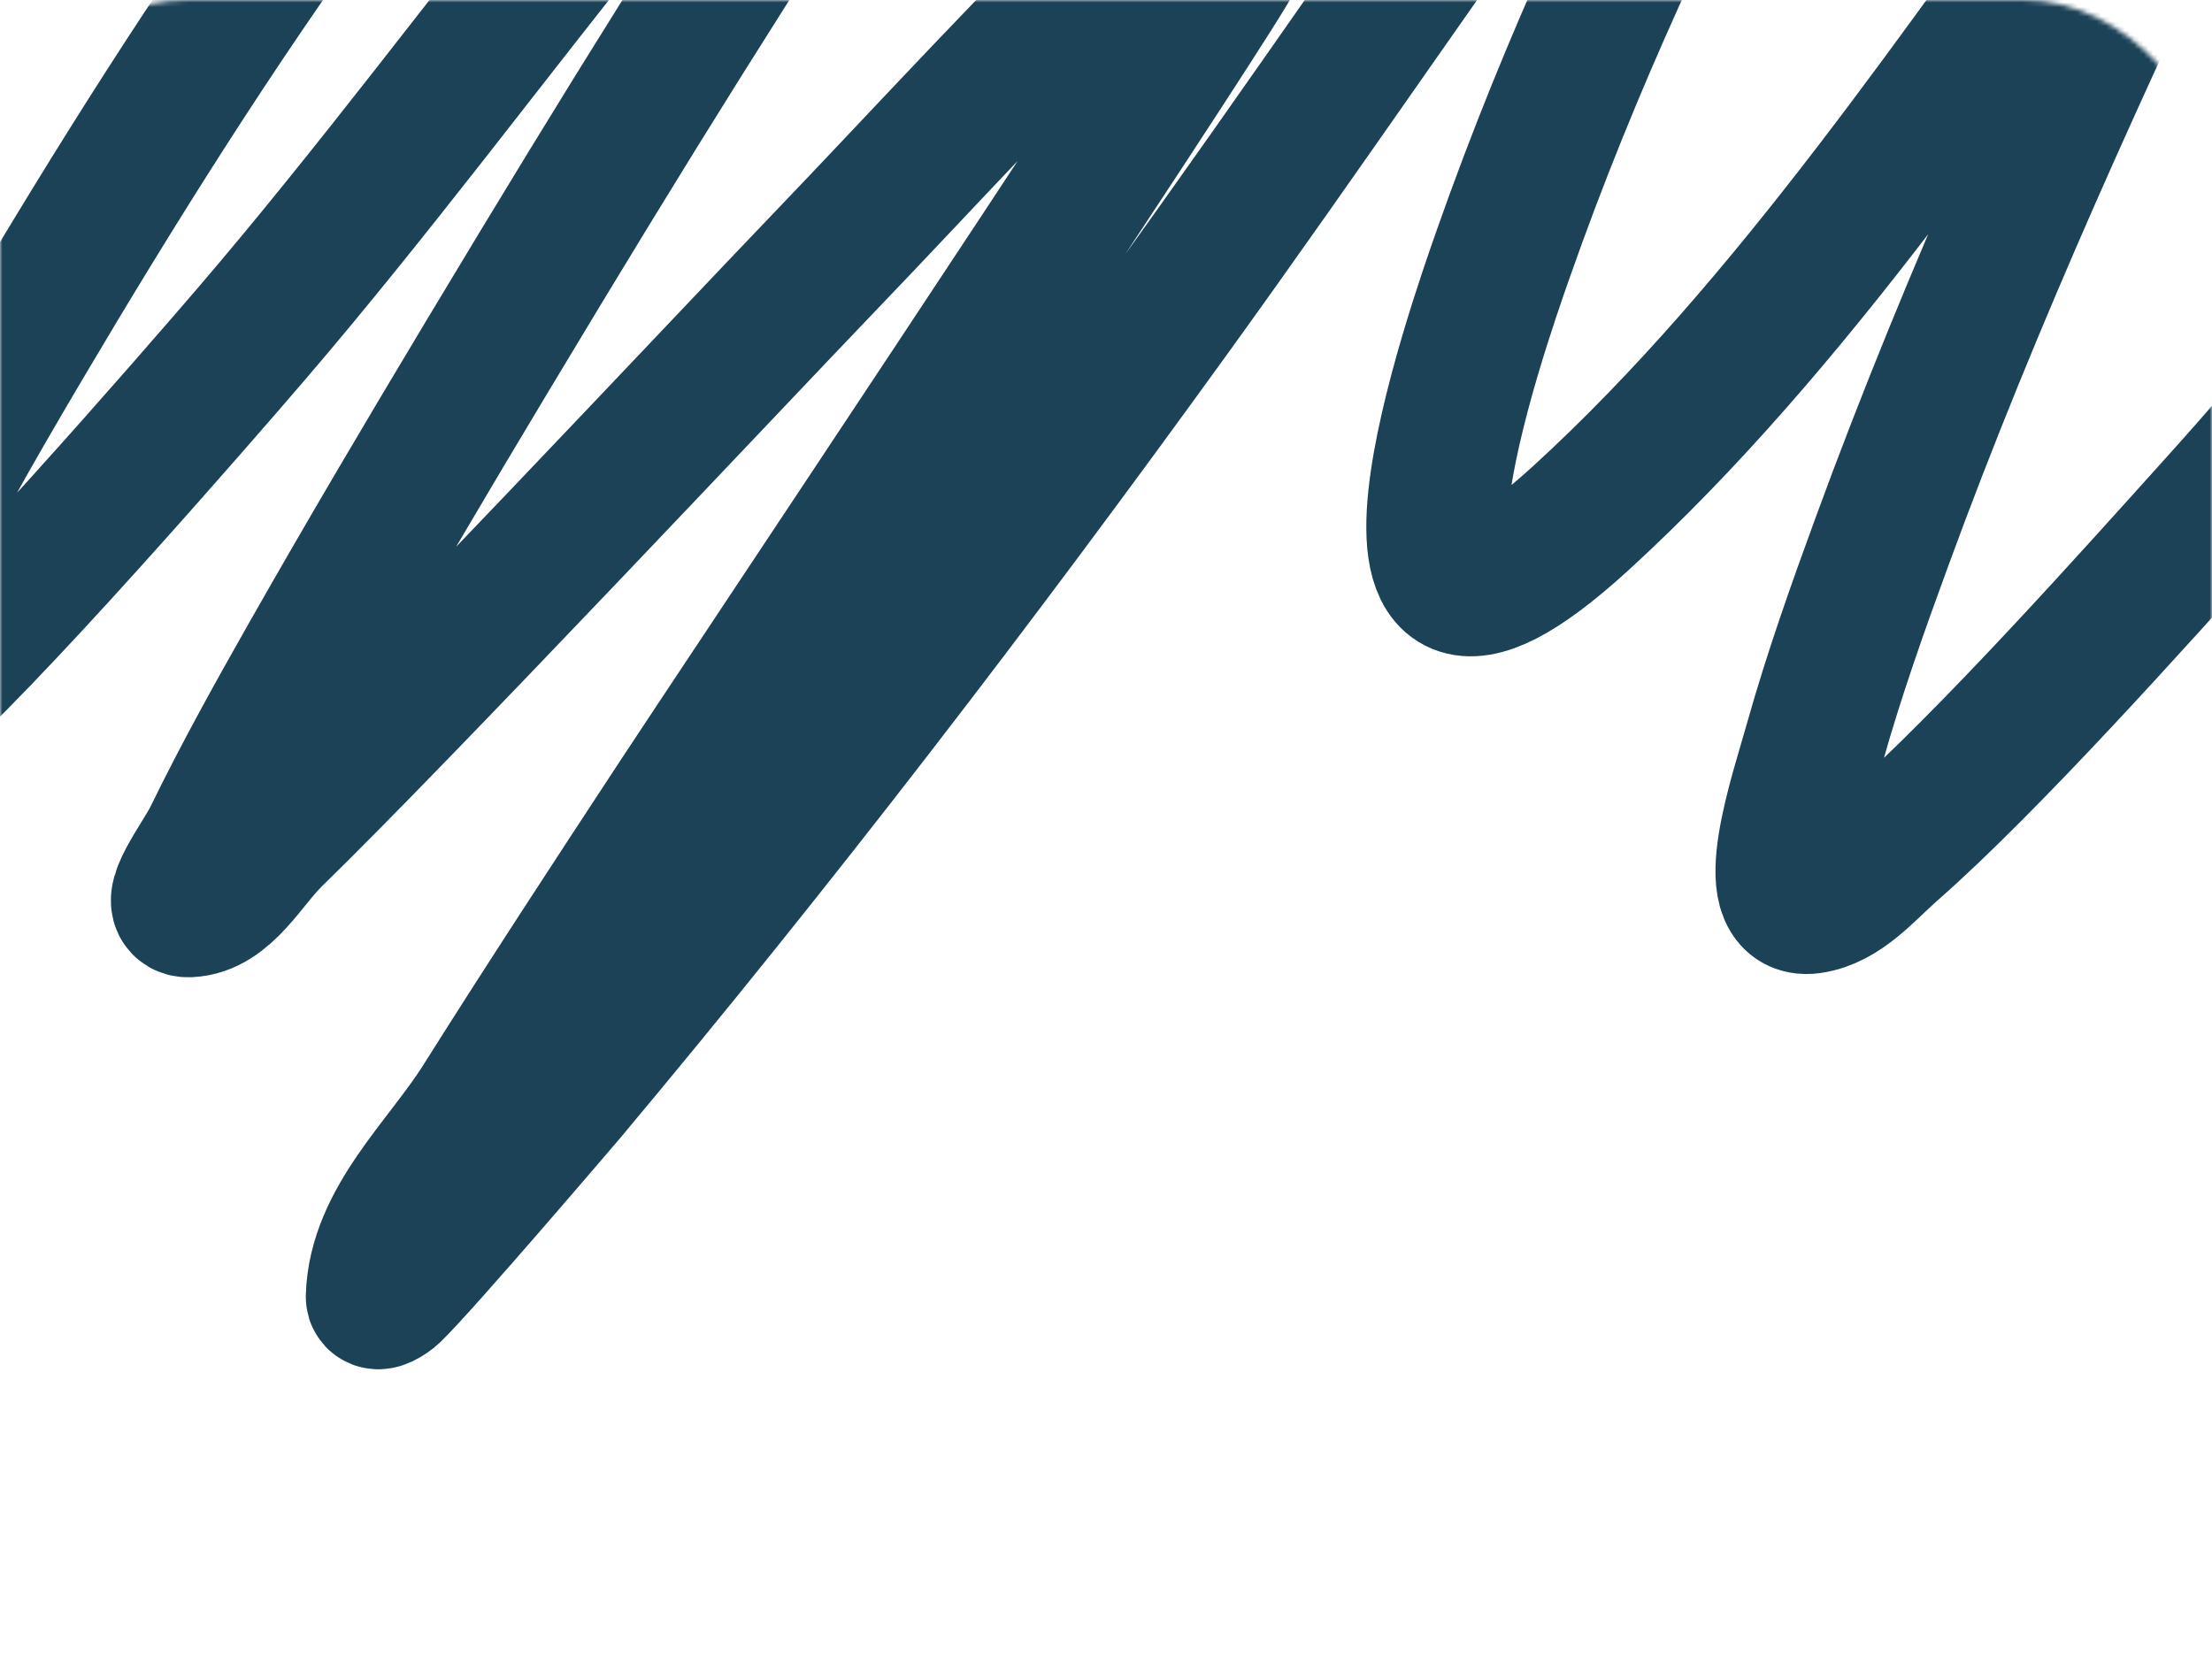 <?xml version="1.0" encoding="UTF-8"?> <svg xmlns="http://www.w3.org/2000/svg" width="470" height="352" viewBox="0 0 470 352" fill="none"> <mask id="mask0_1138_713" style="mask-type:alpha" maskUnits="userSpaceOnUse" x="0" y="0" width="470" height="352"> <rect x="470" y="352" width="470" height="352" rx="40" transform="rotate(-180 470 352)" fill="#092433"></rect> </mask> <g mask="url(#mask0_1138_713)"> <path d="M145.076 -114.224C89.006 -61.567 44.132 6.148 4.594 73.029C-6.347 91.537 -17.066 110.262 -26.261 129.814C-30.211 138.214 -36.5 147.341 -34.675 156.529C-33.747 161.207 -25.374 155.109 -21.819 152.18C-4.615 138.005 42.38 83.829 53.447 70.917C105.062 10.701 151.31 -60.972 211.694 -111.987C216.802 -116.302 230.395 -128.889 228.758 -122.176C224.706 -105.561 191.957 -65.258 187.034 -57.687C153.98 -6.857 135.352 22.703 103.352 76.011C90.634 97.199 78.05 118.483 65.836 140.003C58.723 152.535 51.723 165.158 45.383 178.149C43.134 182.758 35.243 192.881 40.124 192.687C47.687 192.387 52.304 183.084 57.888 177.652C84.74 151.536 155.664 76.044 174.178 56.752C197.493 32.456 220.181 7.44 244.419 -15.813C280.213 -50.153 289.444 -54.86 260.548 -6.618C248.408 13.648 155.434 152.982 144.375 169.824C130.328 191.218 116.3 212.63 102.651 234.313C94.319 247.549 80.461 259.648 79.978 275.566C79.942 276.744 82.31 275.237 83.133 274.447C89.319 268.52 120.1 232.438 120.299 232.201C164.982 178.85 207.345 123.587 248.276 66.941C277.088 27.066 304.67 -13.804 333.594 -53.587C353.187 -80.536 373.992 -111.476 400.329 -132.116C402.749 -134.014 409.723 -137.948 408.977 -134.85C408.114 -131.261 406 -128.144 404.302 -124.909C381.293 -81.081 402.394 -125.311 370.643 -62.036C350.857 -22.607 334.109 12.099 319.335 54.143C314.261 68.581 282.45 158.936 335.814 110.182C381.024 68.877 417.273 13.781 453.857 -35.818C460.108 -44.294 466.275 -52.84 472.556 -61.291C475.842 -65.711 484.215 -79.467 483.075 -73.965C480.413 -61.122 472.066 -50.41 466.479 -38.676C442.471 11.748 419.159 62.432 399.861 115.152C394.704 129.24 389.67 143.41 385.602 157.896C382.548 168.775 374.075 193.389 384.667 191.942C391.398 191.022 396.496 184.729 401.731 180.138C422.593 161.839 454.053 126.556 471.154 107.572C508.381 66.248 542.539 20.486 581.717 -18.795C590.284 -27.385 599.825 -34.406 610 -40.416" stroke="#1C4257" stroke-width="30" stroke-linecap="round"></path> </g> </svg> 